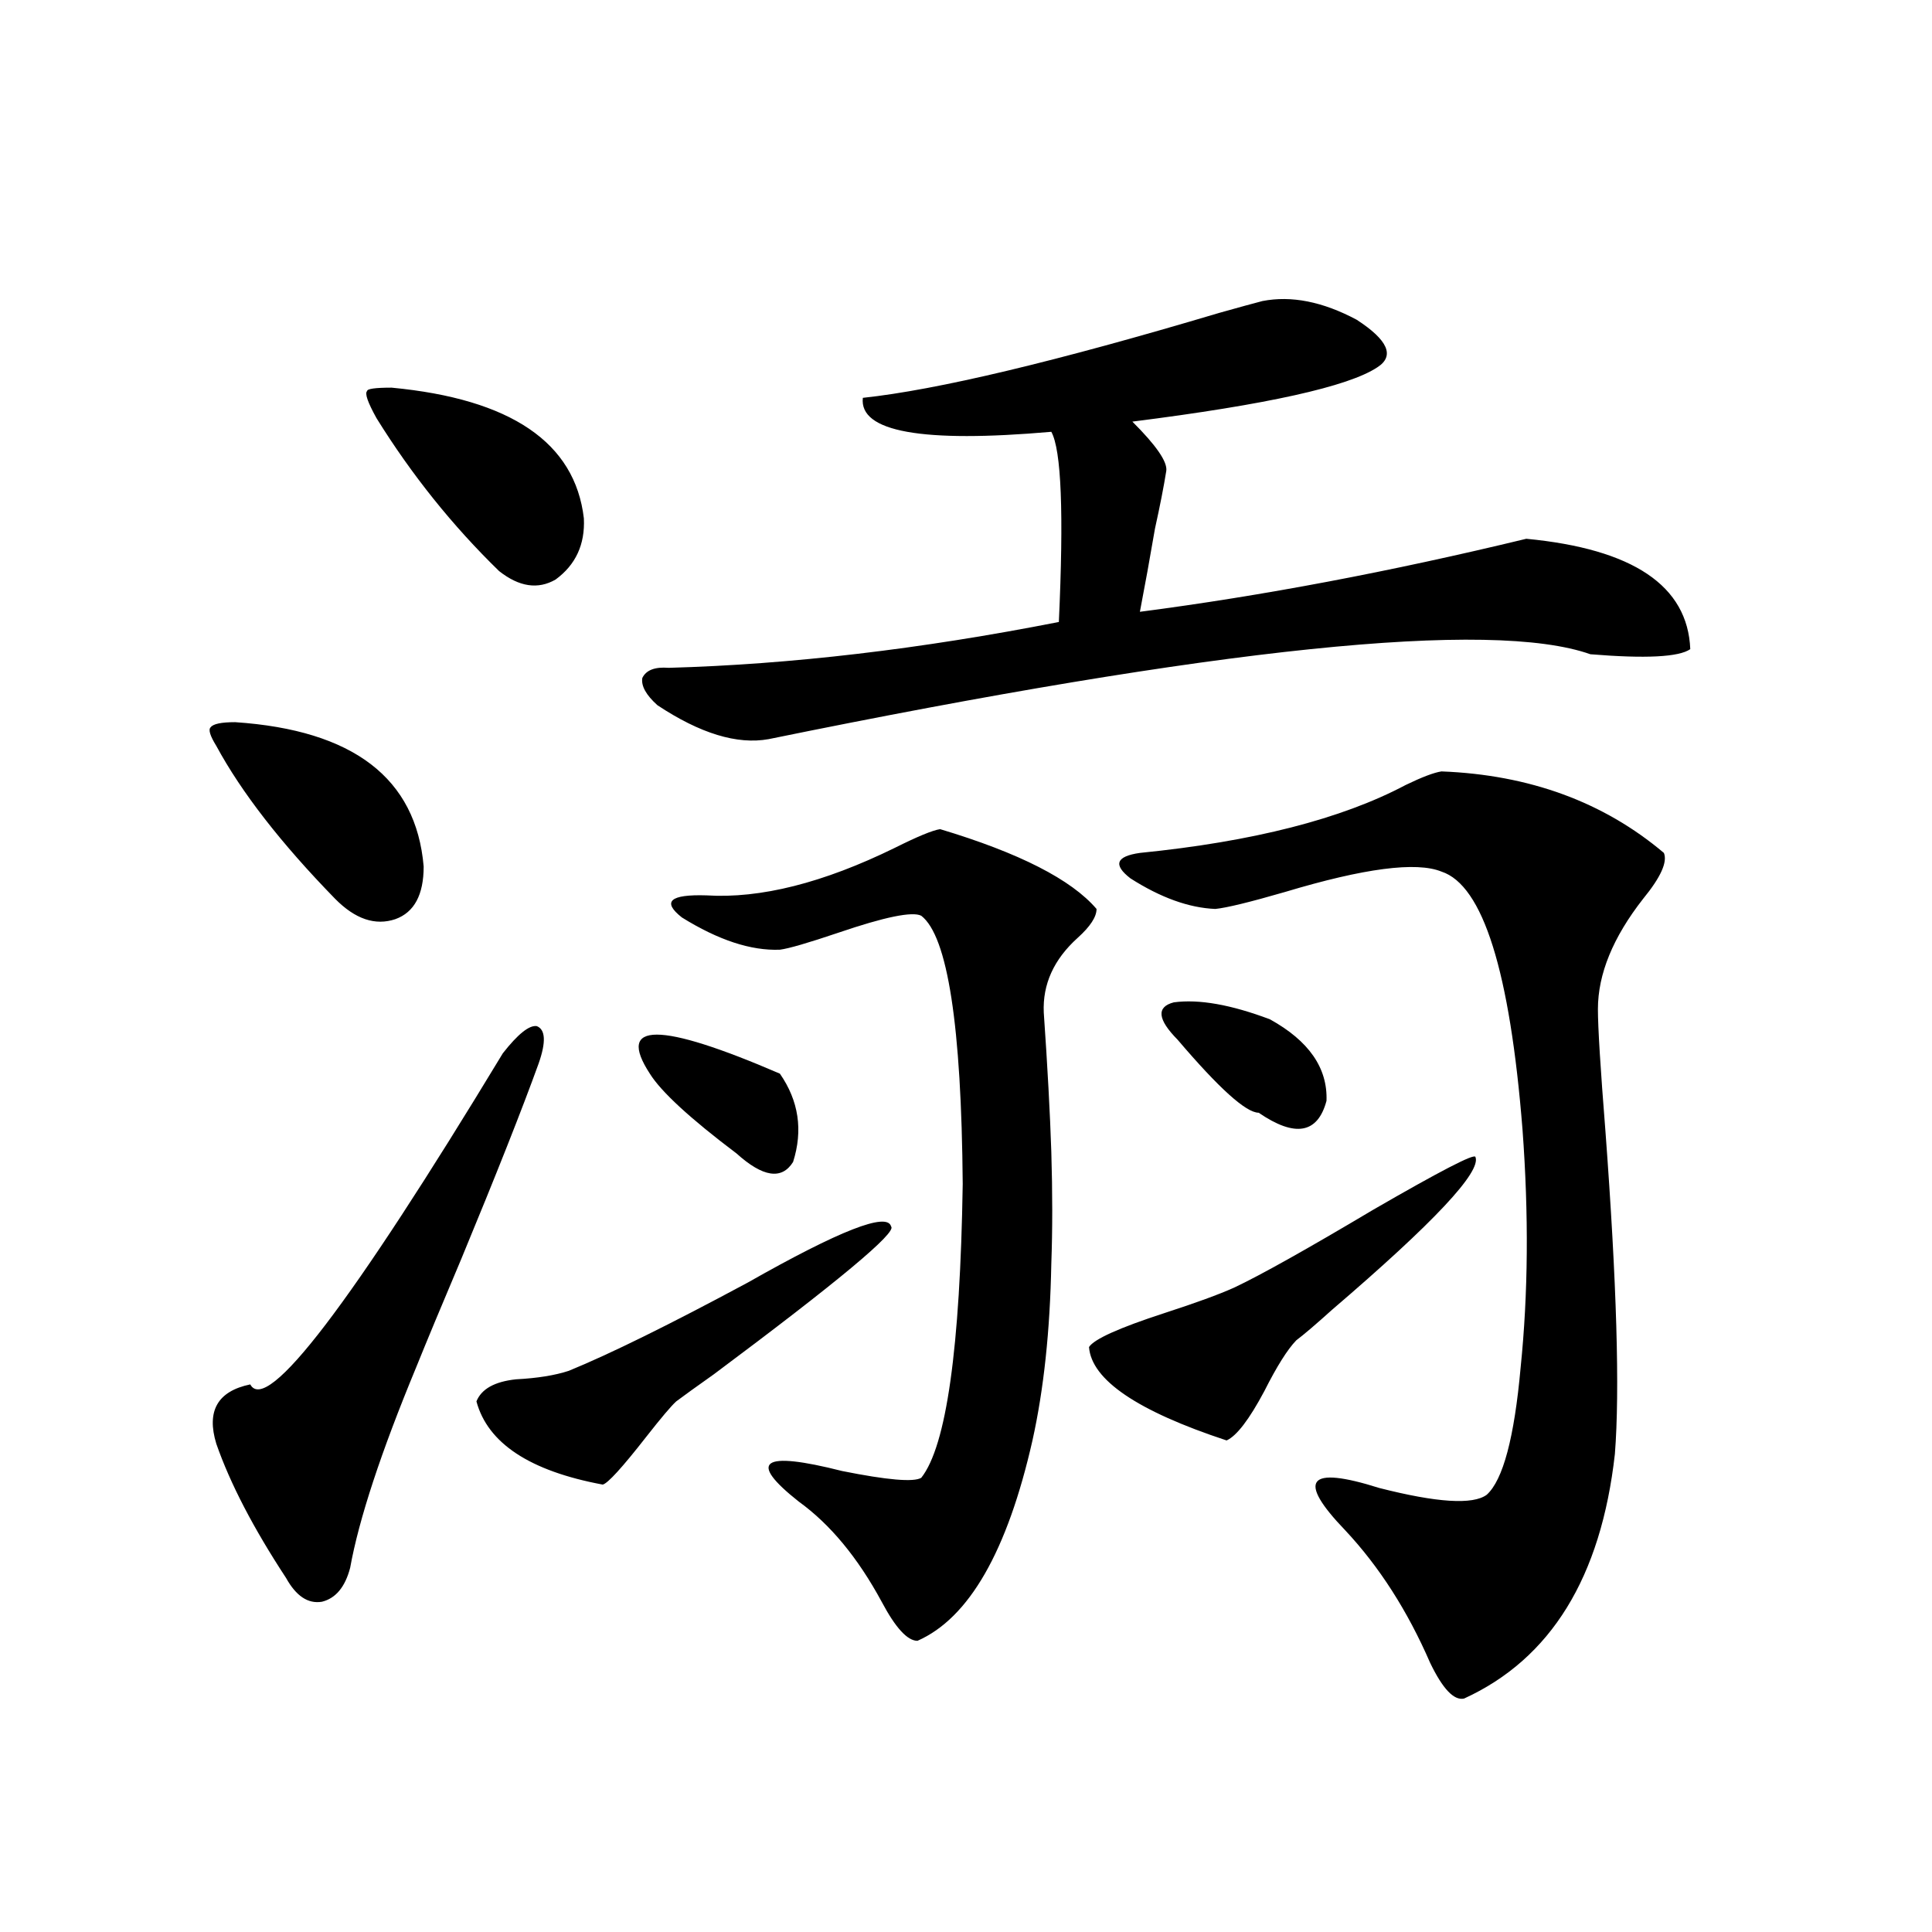 <?xml version="1.0" encoding="utf-8"?>
<!-- Generator: Adobe Illustrator 16.0.0, SVG Export Plug-In . SVG Version: 6.00 Build 0)  -->
<!DOCTYPE svg PUBLIC "-//W3C//DTD SVG 1.1//EN" "http://www.w3.org/Graphics/SVG/1.1/DTD/svg11.dtd">
<svg version="1.1" id="图层_1" xmlns="http://www.w3.org/2000/svg" xmlns:xlink="http://www.w3.org/1999/xlink" x="0px" y="0px"
	 width="1000px" height="1000px" viewBox="0 0 1000 1000" enable-background="new 0 0 1000 1000" xml:space="preserve">
<path d="M121.729,373.793c61.127,4.106,93.656,29.004,97.559,74.707c0,14.653-4.878,23.73-14.634,27.246
	c-10.411,3.516-20.822,0-31.219-10.547c-27.972-28.702-48.459-55.069-61.462-79.102c-3.262-5.273-4.237-8.487-2.927-9.668
	C110.342,374.672,114.564,373.793,121.729,373.793z M278.798,550.453c-8.46,23.442-21.798,57.129-39.999,101.074
	c-10.411,24.609-18.216,43.368-23.414,56.25c-18.216,43.945-29.603,78.524-34.146,103.711c-2.606,9.956-7.484,15.82-14.634,17.578
	c-7.164,1.167-13.338-2.938-18.536-12.305c-16.92-25.776-28.947-48.917-36.097-69.434c-5.213-16.987,0.641-27.246,17.561-30.762
	c8.445,15.82,52.026-41.309,130.729-171.387c7.805-9.956,13.658-14.64,17.561-14.063C282.365,532.875,282.7,539.329,278.798,550.453
	z M202.702,200.648c61.782,5.864,94.952,28.427,99.51,67.676c0.641,13.485-4.237,24.032-14.634,31.641
	c-9.115,5.273-18.871,3.817-29.268-4.395c-24.069-23.429-45.212-49.796-63.413-79.102c-4.558-8.198-6.188-12.882-4.878-14.063
	C190.02,201.239,194.242,200.648,202.702,200.648z M461.232,634.828c3.247,2.938-27.316,28.427-91.705,76.465
	c-9.115,6.454-15.609,11.138-19.512,14.063c-2.606,2.349-7.805,8.501-15.609,18.457c-12.362,15.82-19.847,24.032-22.438,24.609
	c-37.728-7.031-59.511-21.382-65.364-43.066c2.592-6.44,9.421-10.245,20.487-11.426c11.052-0.577,20.152-2.046,27.316-4.395
	c21.463-8.789,52.347-24.019,92.681-45.703C434.557,636.888,459.281,627.22,461.232,634.828z M336.357,555.727
	c-17.561-26.944,4.878-26.944,67.315,0c9.756,14.063,12.027,29.306,6.829,45.703c-5.854,9.38-15.609,7.91-29.268-4.395
	C357.165,578.88,342.211,565.106,336.357,555.727z M653.423,155.824c14.954-2.925,31.219,0.302,48.779,9.668
	c16.25,10.547,19.832,18.759,10.731,24.609c-14.969,9.97-57.239,19.336-126.826,28.125c12.348,12.305,18.201,20.806,17.561,25.488
	c-1.311,8.212-3.262,18.169-5.854,29.883c-2.606,15.243-5.213,29.595-7.805,43.066c63.078-8.198,129.753-20.792,199.995-37.793
	c55.273,5.273,83.565,24.321,84.876,57.129c-5.854,4.106-23.094,4.985-51.706,2.637c-51.386-18.155-193.166-3.516-425.355,43.945
	c-16.265,2.938-35.456-2.925-57.56-17.578c-5.854-5.273-8.46-9.956-7.805-14.063c1.951-4.093,6.494-5.851,13.658-5.273
	c63.078-1.758,130.394-9.668,201.946-23.73c2.592-56.25,1.296-89.058-3.902-98.438c-66.995,5.864-99.51,0-97.559-17.578
	c38.368-4.093,99.83-18.745,184.386-43.945C641.381,159.052,648.865,157.005,653.423,155.824z M486.598,429.164
	c40.975,12.305,67.956,26.079,80.974,41.309c0,4.106-3.262,9.091-9.756,14.941c-12.362,11.138-18.216,24.032-17.561,38.672
	c1.951,28.125,3.247,52.157,3.902,72.07c0.641,21.094,0.641,40.43,0,58.008c-0.655,34.579-3.902,65.039-9.756,91.406
	c-13.018,57.431-32.85,91.983-59.511,103.711c-5.213,0-11.387-6.743-18.536-20.215c-12.362-22.852-26.676-40.128-42.926-51.855
	c-26.676-21.094-19.191-26.367,22.438-15.82c23.414,4.696,37.072,5.864,40.975,3.516c13.003-16.397,20.152-67.085,21.463-152.051
	c-0.655-82.026-7.805-128.32-21.463-138.867c-4.558-2.335-18.871,0.591-42.926,8.789c-15.609,5.273-25.7,8.212-30.243,8.789
	c-14.969,0.591-31.874-4.972-50.73-16.699c-10.411-8.198-6.188-12.003,12.683-11.426c27.957,1.758,60.486-6.44,97.559-24.609
	C474.891,432.981,482.695,429.755,486.598,429.164z M763.664,598.793c3.247,7.622-21.463,33.989-74.145,79.102
	c-8.46,7.622-14.634,12.896-18.536,15.82c-4.558,4.696-10.091,13.485-16.585,26.367c-7.805,14.653-14.313,23.153-19.512,25.488
	c-46.188-15.229-69.922-31.339-71.218-48.34c2.592-4.093,15.609-9.956,39.023-17.578c16.25-5.273,28.292-9.668,36.097-13.184
	c13.658-6.44,37.713-19.913,72.193-40.43C745.448,606.126,763.009,597.035,763.664,598.793z M746.104,399.281
	c45.518,1.758,83.9,15.82,115.119,42.188c1.951,4.696-1.631,12.606-10.731,23.73c-15.609,19.927-23.414,38.974-23.414,57.129
	c0,9.38,1.296,30.474,3.902,63.281c5.854,78.524,7.47,134.185,4.878,166.992c-7.164,63.858-33.17,106.046-78.047,126.563
	c-5.213,1.167-11.066-4.985-17.561-18.457c-11.707-26.958-26.341-49.796-43.901-68.555c-25.365-26.367-19.512-33.687,17.561-21.973
	c29.908,7.622,48.444,8.789,55.608,3.516c8.445-7.608,14.299-29.581,17.561-65.918c3.902-38.081,4.223-79.102,0.976-123.047
	c-6.509-82.026-20.487-126.563-41.95-133.594c-13.018-5.273-39.999-1.758-80.974,10.547c-18.216,5.273-30.243,8.212-36.097,8.789
	c-13.658-0.577-28.292-5.851-43.901-15.82c-9.115-7.031-7.484-11.426,4.878-13.184c58.535-5.851,104.388-17.578,137.558-35.156
	C736.013,402.22,742.201,399.872,746.104,399.281z M657.325,527.602c20.152,11.138,29.908,25.2,29.268,42.188
	c-4.558,17.001-16.265,19.048-35.121,6.152c-6.509,0-20.487-12.593-41.95-37.793c-10.411-10.547-11.066-16.987-1.951-19.336
	C620.573,517.055,637.158,519.993,657.325,527.602z"/>
</svg>
